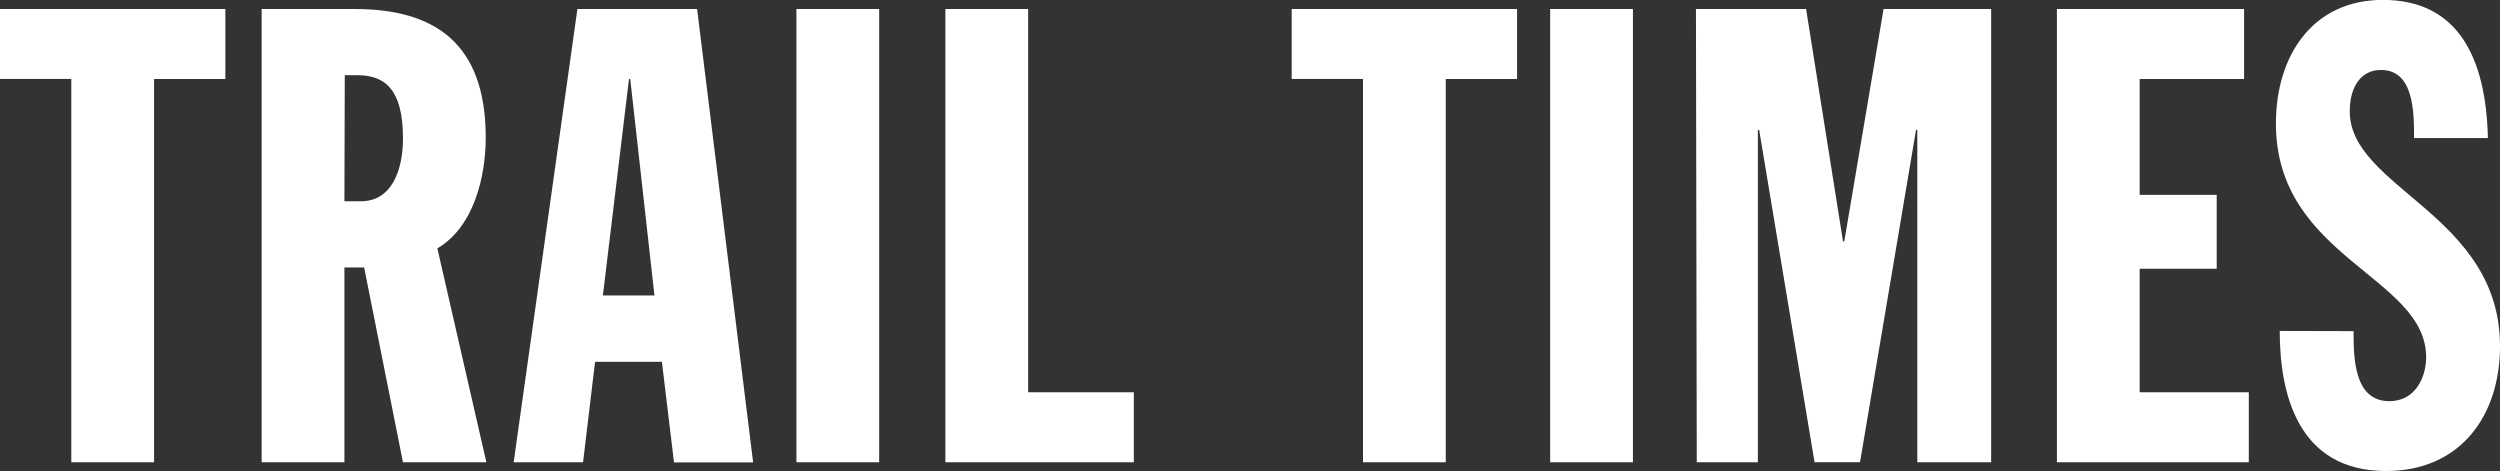 <svg xmlns="http://www.w3.org/2000/svg" fill="white" viewBox="0 0 274.89 51.81"><rect x="0" y="0" width="274.89" height="51.81" fill="#333333" stroke="none"/><path d="M7.84 8.68H0V.99h24.78v7.7h-7.84v42.14h-9.1ZM28.77.99h10.22c8.68 0 14.42 3.64 14.42 14.14 0 4.2-1.26 9.8-5.32 12.18l5.39 23.52h-9.17l-4.27-21.42h-2.17v21.42h-9.1Zm9.1 21.14h1.82c3.36 0 4.62-3.36 4.62-6.93 0-5.39-2-6.93-5-6.93h-1.4ZM63.49.99h13.16l6.16 49.85h-8.7l-1.33-11.06h-7.35l-1.32 11.05h-7.63Zm5.81 7.7h-.14l-2.87 23.8h5.67ZM87.57.99h9.1v49.84h-9.1Zm16.38 0h9.1v42.14h11.62v7.7h-20.72Zm45.92 7.69h-7.84V.99h24.78v7.7h-7.84v42.14h-9.1ZM170.45.99h9.1v49.84h-9.1Zm16.03 0h12.11l4.06 25.55h.14L207.11.99h11.83v49.84h-8.12V14.28h-.14l-6.16 36.54h-5l-6.09-36.54h-.14v36.55h-6.72Zm39.69 0h20.58v7.7h-11.48v12.74h8.47v8.12h-8.47v13.58h12v7.7h-21.1Zm32.62 35.42c0 2.8 0 7.7 3.92 7.7 3 0 4.06-2.8 4.06-4.83 0-8.89-16.52-10.92-16.52-25.69 0-7.5 4.06-13.6 11.76-13.6 8.19 0 11.34 6.23 11.55 15.19h-8.12c0-2.8 0-7.49-3.64-7.49-2.17 0-3.43 1.82-3.43 4.55 0 8.47 16.52 11.34 16.52 25.83 0 7.63-4.34 13.72-12.53 13.72-9.73 0-11.69-8.54-11.69-15.4Z"/></svg>
